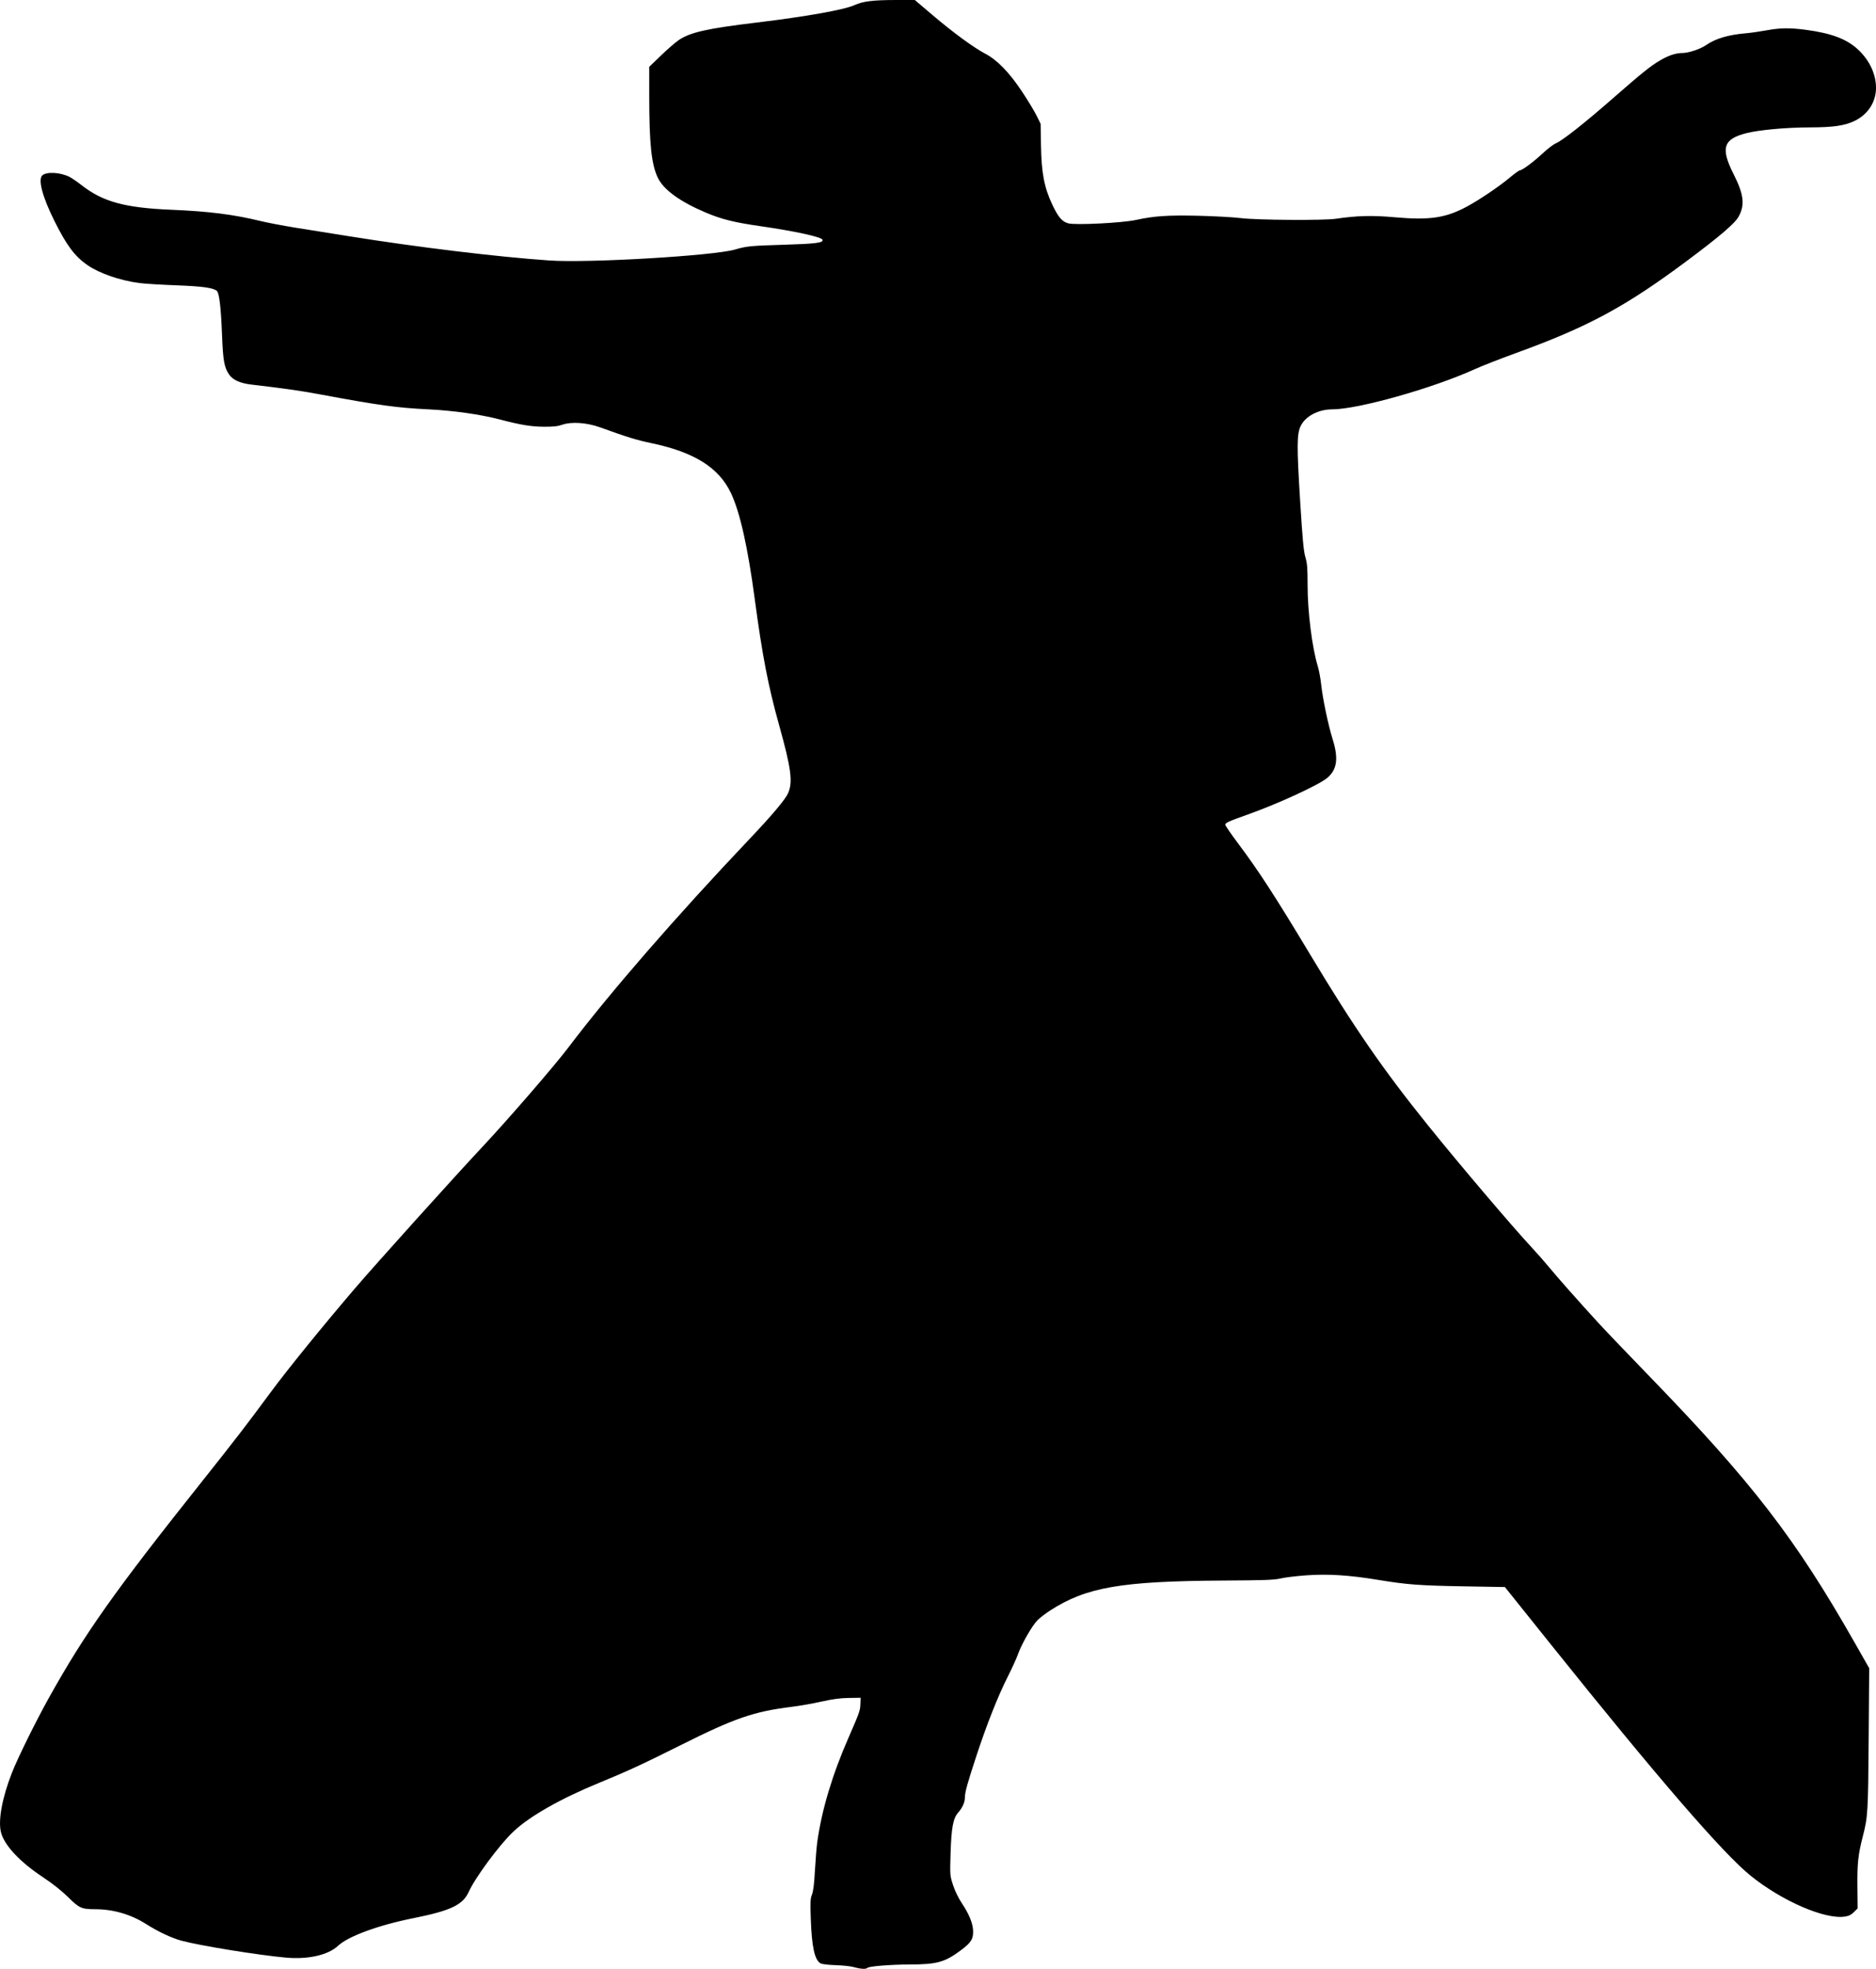 <?xml version="1.0" encoding="UTF-8" standalone="no"?>
<svg
   xmlns:dc="http://purl.org/dc/elements/1.1/"
   xmlns:cc="http://creativecommons.org/ns#"
   xmlns:rdf="http://www.w3.org/1999/02/22-rdf-syntax-ns#"
   xmlns:svg="http://www.w3.org/2000/svg"
   xmlns="http://www.w3.org/2000/svg"
   viewBox="0 0 332.827 349.168"
   height="349.168"
   width="332.827"
   version="1.1"
   id="svg4311">
  <defs
     id="defs4315" />
  <path
     id="path4321"
     d="m 151.481,348.868 c -0.55,-0.155 -1.994,-0.311 -3.209,-0.346 -1.239,-0.036 -2.411,-0.172 -2.669,-0.31 -1.074,-0.575 -1.58,-2.857 -1.76,-7.942 -0.104,-2.935 -0.073,-3.551 0.213,-4.268 0.231,-0.577 0.394,-1.904 0.524,-4.27 0.104,-1.888 0.289,-4.152 0.411,-5.032 0.788,-5.672 2.649,-11.896 5.525,-18.473 1.968,-4.502 2.091,-4.848 2.129,-6.006 l 0.037,-1.121 -2.1,0.031 c -1.53,0.022 -2.845,0.198 -4.846,0.647 -1.51,0.339 -3.89,0.758 -5.287,0.93 -6.686,0.824 -10.118,2.005 -19.566,6.734 -6.812,3.409 -9.592,4.695 -14.4,6.663 -7.003,2.865 -12.533,6.003 -15.438,8.759 -2.456,2.33 -6.728,8.103 -7.886,10.657 -1.054,2.324 -3.209,3.345 -9.876,4.678 -6.132,1.226 -11.494,3.192 -13.291,4.873 -1.776,1.662 -5.318,2.468 -9.275,2.112 -4.883,-0.439 -15.281,-2.123 -18.509,-2.997 -1.778,-0.481 -4.16,-1.603 -6.322,-2.978 -2.636,-1.676 -5.778,-2.596 -8.903,-2.606 -2.538,-0.01 -2.887,-0.162 -4.916,-2.161 -1.145,-1.128 -2.736,-2.387 -4.439,-3.514 -4.132,-2.734 -6.893,-5.692 -7.462,-7.996 -0.519,-2.102 0.219,-6.106 1.937,-10.498 1.033,-2.641 4.244,-9.151 6.578,-13.335 6.371,-11.422 11.629,-18.851 27.107,-38.3 5.815,-7.307 8.028,-10.179 12.097,-15.7 3.032,-4.114 9.142,-11.648 15.083,-18.6 3.561,-4.167 17.662,-19.82 22.502,-24.98 4.662,-4.97 12.902,-14.49 15.401,-17.793 7.315,-9.67 19.06,-23.179 32.121,-36.949 3.982,-4.198 6.327,-6.981 6.817,-8.089 0.881,-1.992 0.563,-4.399 -1.614,-12.189 -1.912,-6.845 -2.956,-12.257 -4.3,-22.3 -1.231,-9.197 -2.607,-15.326 -4.203,-18.722 -2.138,-4.548 -6.514,-7.294 -14.175,-8.894 -2.559,-0.534 -4.347,-1.085 -9.015,-2.779 -2.359,-0.856 -5.098,-1.052 -6.735,-0.482 -0.826,0.287 -1.607,0.373 -3.284,0.359 -2.315,-0.019 -4.115,-0.318 -7.891,-1.308 -3.353,-0.879 -8.18,-1.561 -12.549,-1.773 -5.659,-0.274 -8.749,-0.701 -19.419,-2.683 -3.421,-0.635 -6.139,-1.022 -12.039,-1.714 -1.994,-0.234 -3.3,-0.828 -3.954,-1.798 -0.858,-1.273 -1.068,-2.473 -1.245,-7.106 -0.181,-4.736 -0.492,-7.359 -0.915,-7.71 -0.671,-0.557 -2.551,-0.814 -7.251,-0.991 -2.675,-0.101 -5.6,-0.281 -6.5,-0.401 -3.451,-0.459 -7.066,-1.704 -9.193,-3.168 -2.244,-1.544 -3.676,-3.452 -5.847,-7.791 -2.125,-4.248 -2.963,-7.344 -2.195,-8.113 0.713,-0.713 3.22,-0.582 4.86,0.255 0.412,0.21 1.377,0.873 2.143,1.473 3.753,2.937 7.678,4.009 15.92,4.35 6.587,0.272 11.039,0.833 15.769,1.986 1.268,0.309 4.06,0.843 6.205,1.185 2.145,0.343 6.42,1.026 9.5,1.518 12.435,1.986 26.324,3.665 35.604,4.305 6.882,0.475 29.074,-0.832 32.896,-1.937 2.108,-0.61 2.737,-0.672 8.605,-0.85 5.777,-0.176 7.116,-0.347 6.936,-0.888 -0.166,-0.498 -4.922,-1.534 -11.125,-2.425 -4.552,-0.653 -6.775,-1.208 -9.556,-2.383 -4.628,-1.956 -7.537,-4.071 -8.553,-6.22 -1.125,-2.378 -1.502,-5.991 -1.505,-14.42 l -0.002,-5.225 2.091,-2.014 c 1.15,-1.108 2.568,-2.336 3.15,-2.73 2.032,-1.374 5.008,-2.044 13.791,-3.102 8.872,-1.069 15.579,-2.265 17.416,-3.107 1.46,-0.668 3.257,-0.889 7.262,-0.894 L 162.301,0 165.368,2.609 c 3.68,3.131 7.366,5.834 9.412,6.905 2.145,1.123 4.298,3.344 6.584,6.794 1.005,1.516 2.148,3.407 2.541,4.203 l 0.715,1.446 0.065,3.871 c 0.081,4.851 0.581,7.457 2.009,10.471 1.043,2.201 1.725,3.003 2.812,3.307 1.263,0.354 9.601,-0.066 12.074,-0.607 3.182,-0.697 5.609,-0.859 10.994,-0.735 2.808,0.064 6.231,0.254 7.606,0.422 2.884,0.352 14.645,0.431 16.8,0.114 3.777,-0.556 6.432,-0.627 10.372,-0.275 6.335,0.565 9.174,0.138 13.028,-1.961 2.182,-1.188 5.665,-3.548 7.46,-5.055 0.858,-0.72 1.676,-1.309 1.817,-1.309 0.414,0 2.501,-1.558 4.088,-3.049 0.806,-0.758 1.841,-1.541 2.3,-1.74 1.198,-0.52 5.032,-3.543 9.963,-7.853 5.257,-4.596 6.699,-5.76 8.412,-6.787 1.539,-0.923 2.865,-1.37 4.06,-1.37 1.108,0 3.176,-0.694 4.232,-1.421 1.675,-1.153 3.926,-1.816 7.07,-2.084 0.825,-0.07 2.44,-0.3 3.589,-0.511 2.468,-0.453 4.157,-0.476 7.016,-0.095 4.524,0.602 7.225,1.62 9.231,3.477 2.061,1.908 3.226,4.398 3.211,6.86 -0.015,2.464 -1.425,4.647 -3.735,5.784 -1.786,0.879 -3.806,1.176 -8.06,1.184 -4.12,0.008 -8.979,0.451 -11.215,1.023 -4.096,1.048 -4.593,2.631 -2.27,7.238 1.832,3.633 2.051,5.457 0.908,7.556 -0.652,1.198 -3.315,3.479 -9.094,7.792 -10.963,8.18 -17.579,11.752 -30.38,16.4 -2.805,1.019 -6.135,2.322 -7.4,2.896 -7.448,3.38 -20.682,7.101 -25.257,7.101 -2.427,0 -4.725,1.212 -5.561,2.933 -0.695,1.43 -0.71,3.579 -0.097,13.423 0.42,6.747 0.614,8.821 0.923,9.858 0.325,1.092 0.391,1.922 0.391,4.906 0,4.774 0.795,11.11 1.815,14.458 0.214,0.703 0.482,2.143 0.594,3.2 0.269,2.525 1.252,7.218 2.037,9.721 1.073,3.426 0.787,5.415 -0.99,6.887 -1.525,1.263 -8.781,4.594 -14.156,6.499 -3.308,1.172 -3.9,1.443 -3.9,1.785 0,0.152 0.998,1.609 2.219,3.236 3.709,4.947 6.628,9.442 12.788,19.693 7.811,12.999 12.933,20.424 20.972,30.4 5.637,6.996 14.923,17.921 18.461,21.721 0.913,0.981 2.289,2.547 3.058,3.481 1.492,1.813 5.007,5.784 8.587,9.698 1.207,1.32 5.124,5.42 8.705,9.11 18.679,19.25 26.306,29.127 36.928,47.812 l 2.521,4.434 -0.094,12.522 c -0.098,13.047 -0.145,13.831 -1.042,17.311 -0.826,3.205 -0.997,4.792 -0.956,8.889 l 0.038,3.878 -0.654,0.654 c -0.478,0.478 -0.913,0.693 -1.613,0.798 -3.556,0.533 -11.157,-2.764 -16.717,-7.251 -4.903,-3.957 -16.507,-17.383 -35.327,-40.876 l -8.267,-10.319 -7.153,-0.124 c -8.009,-0.139 -10.201,-0.302 -15.27,-1.137 -5.198,-0.857 -8.922,-1.095 -12.808,-0.818 -1.759,0.125 -3.801,0.374 -4.537,0.552 -1.111,0.269 -2.834,0.333 -10.138,0.375 -18.201,0.105 -24.358,1.169 -30.8,5.327 -0.77,0.497 -1.76,1.258 -2.2,1.692 -0.944,0.931 -2.84,4.229 -3.489,6.071 -0.252,0.715 -1.073,2.515 -1.825,4 -1.708,3.373 -3.706,8.422 -5.541,14.001 -1.593,4.842 -2.045,6.475 -2.045,7.384 0,0.848 -0.421,1.797 -1.182,2.664 -0.912,1.039 -1.22,2.694 -1.358,7.306 -0.115,3.823 -0.111,3.869 0.442,5.568 0.349,1.073 0.954,2.308 1.618,3.306 1.228,1.846 1.883,3.453 1.937,4.753 0.061,1.476 -0.346,2.137 -2.142,3.475 -2.887,2.15 -4.246,2.53 -9.114,2.542 -3.339,0.01 -7.194,0.315 -7.472,0.593 -0.273,0.273 -1.188,0.226 -2.428,-0.124 z"
     style="fill:#000000" />
</svg>
